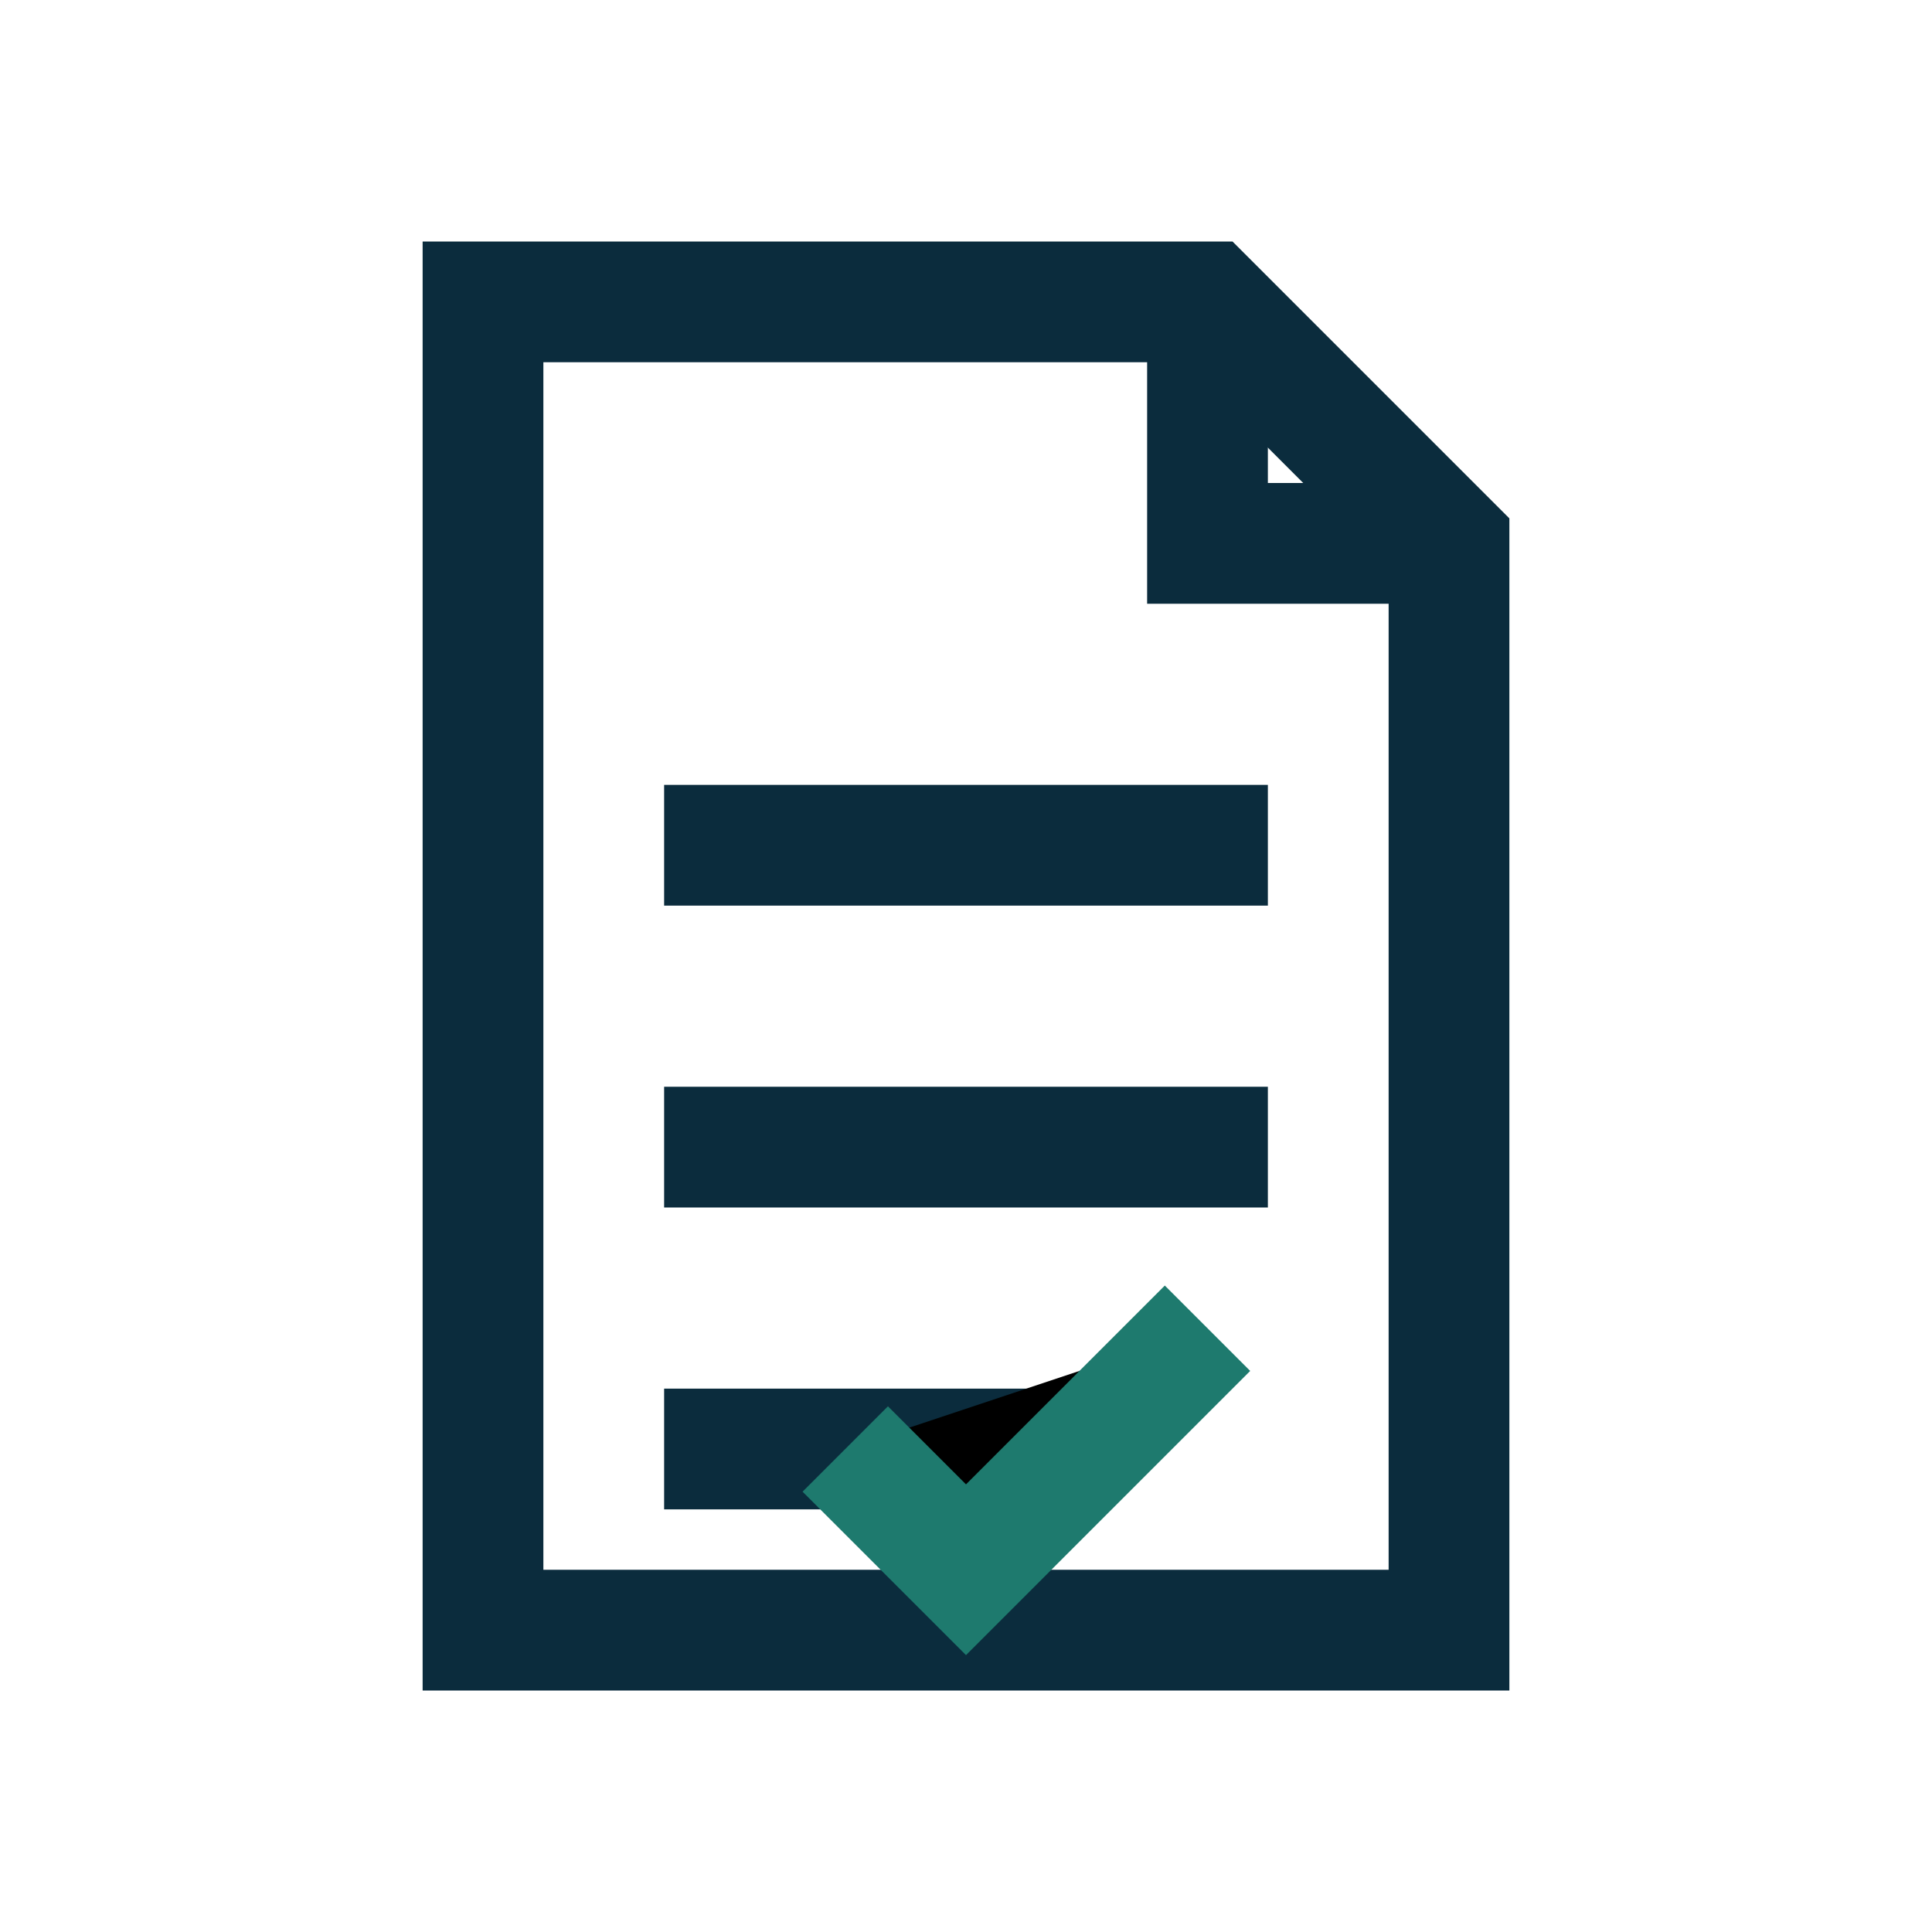 <?xml version="1.0" encoding="UTF-8"?>
<svg xmlns="http://www.w3.org/2000/svg" width="32" height="32" viewBox="0 0 32 32"><g fill="none" stroke="#0B2C3D" stroke-width="2"><path d="M8 5h12l4 4v18H8z"/><path d="M20 5v4h4"/><path d="M11 14h10M11 19h10M11 24h7"/></g><path stroke="#1E7A6E" stroke-width="2" d="M14 24l2 2 4-4"/></svg>